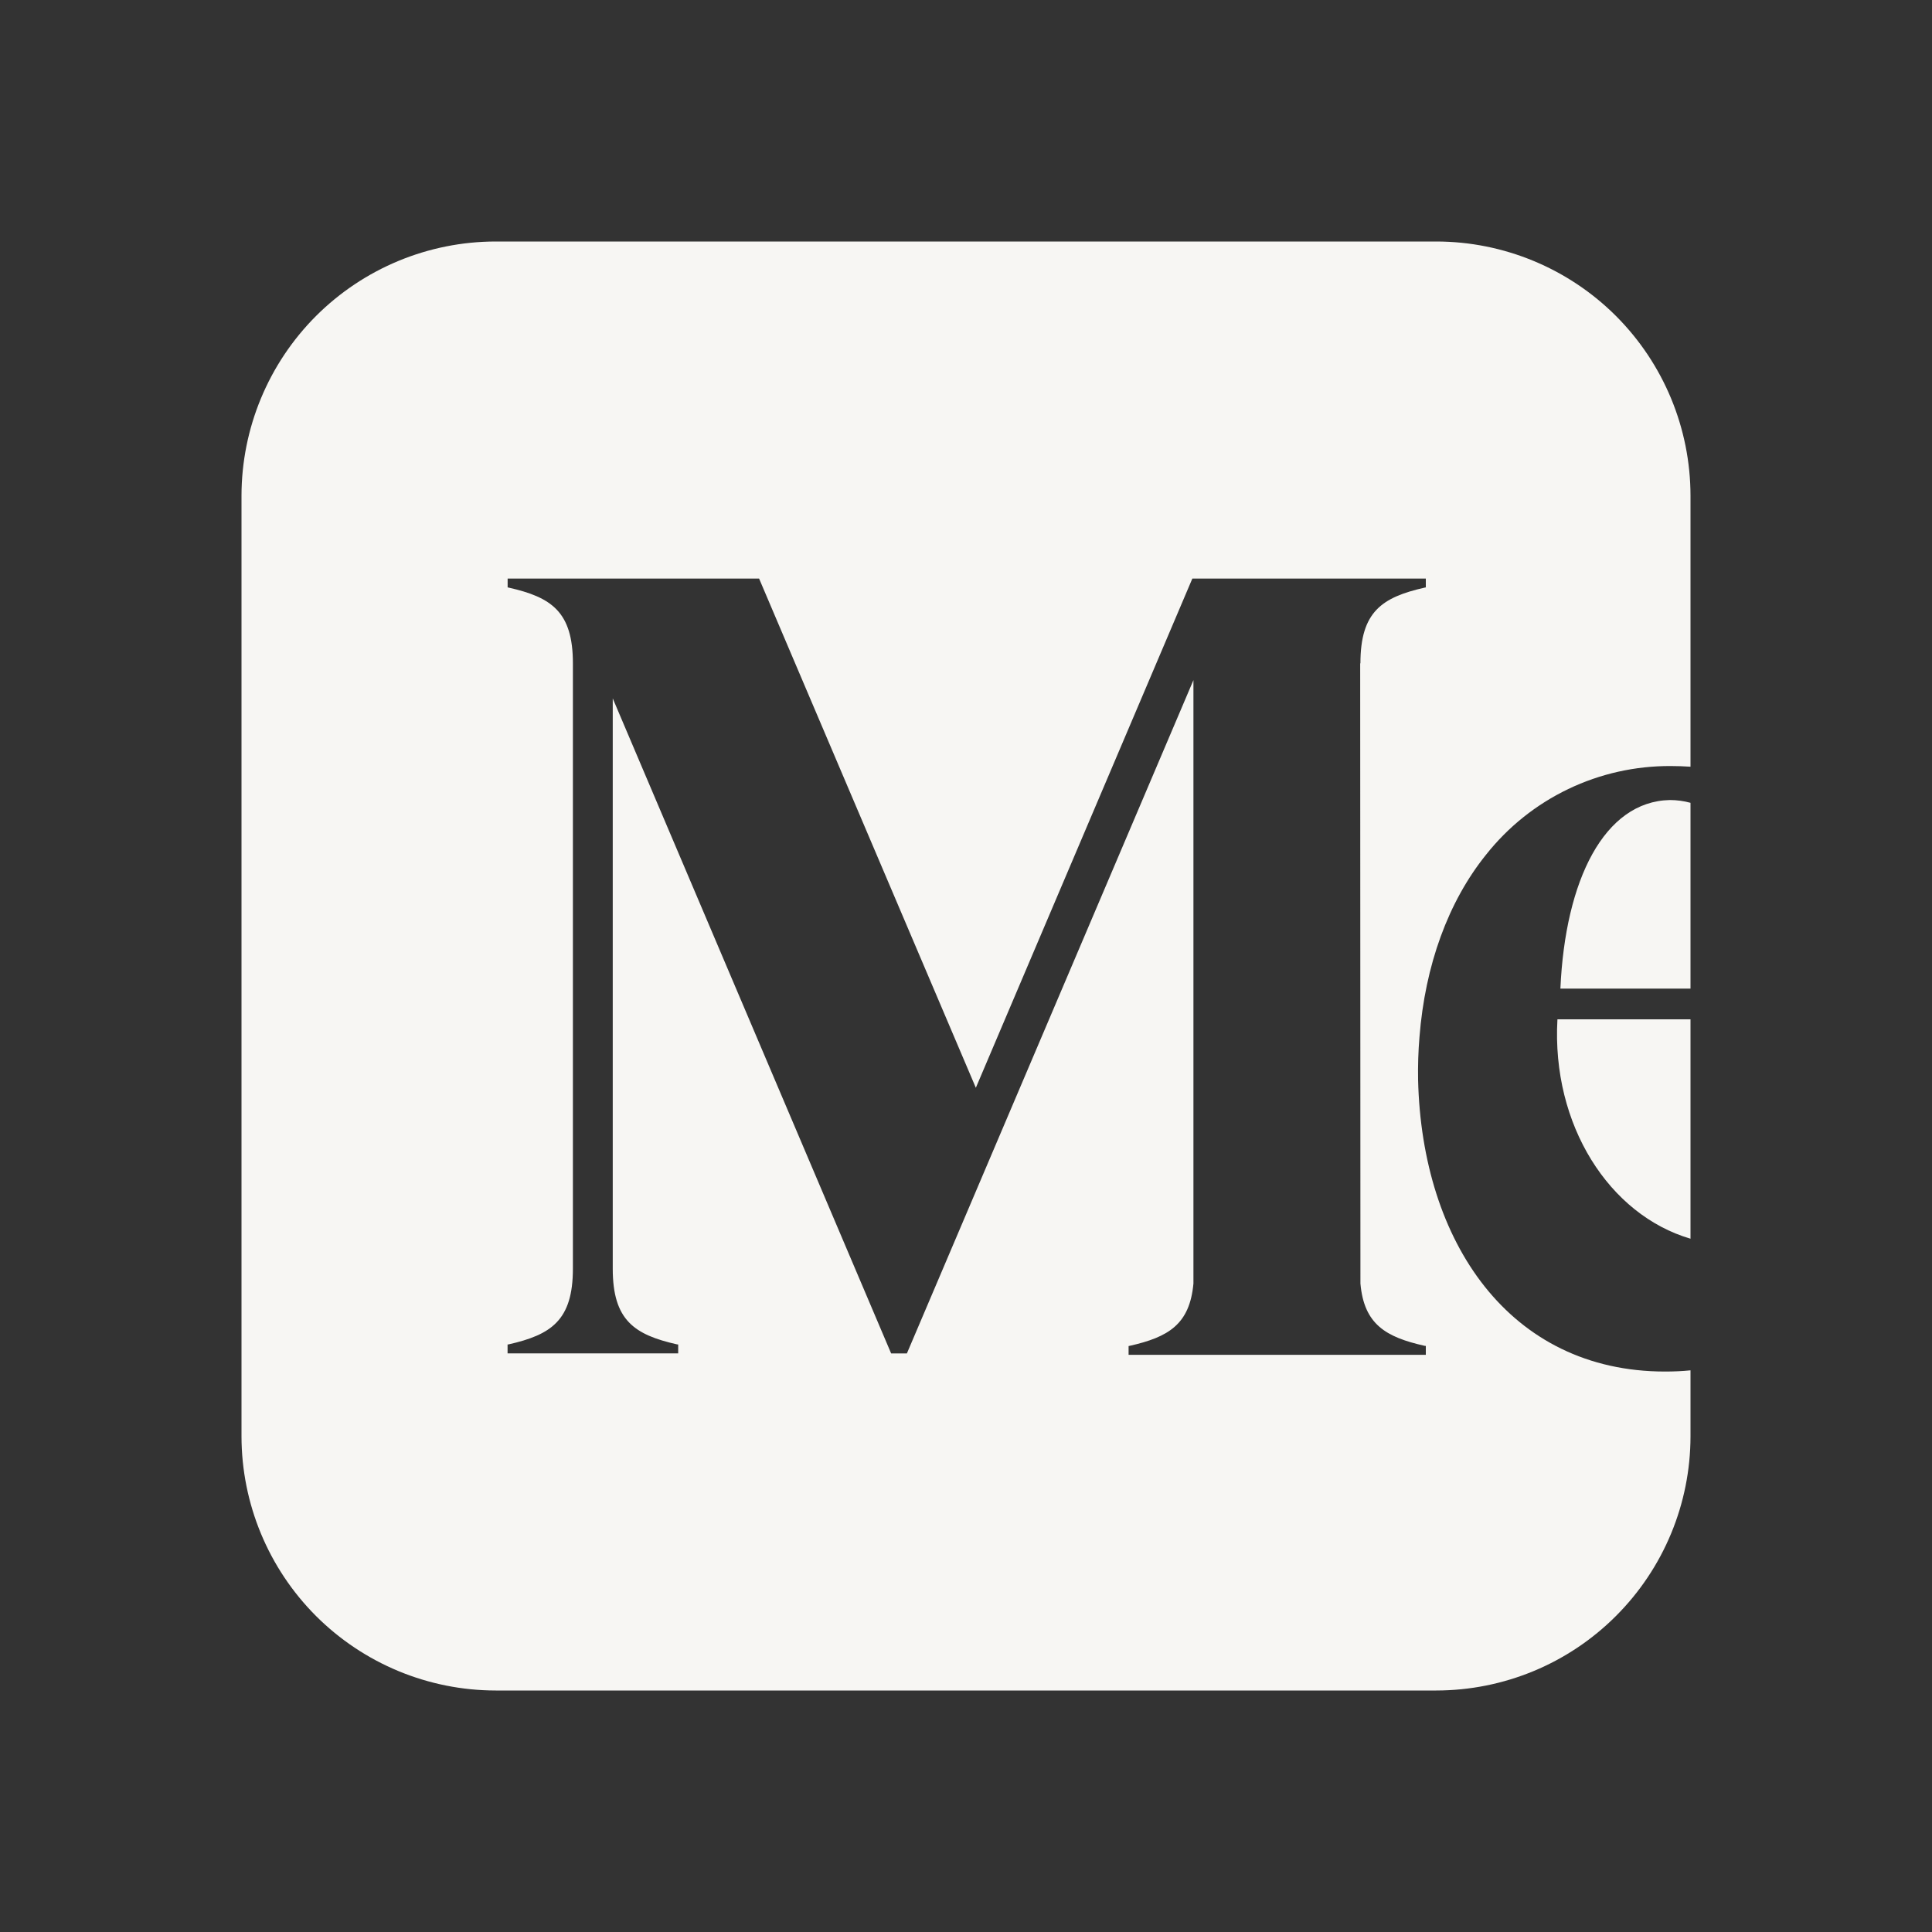 <svg width="32" height="32" viewBox="0 0 32 32" fill="none" xmlns="http://www.w3.org/2000/svg">
<rect x="0" y="0" width="32" height="32" fill="#333333" stroke="none"/>
<path d="M8.211 4H23.789C24.906 4.001 25.976 4.445 26.766 5.234C27.555 6.024 27.999 7.094 28 8.211V12.699C27.891 12.692 27.782 12.688 27.673 12.688C27.086 12.685 26.505 12.815 25.975 13.069C25.445 13.323 24.98 13.694 24.615 14.155C23.985 14.936 23.604 15.991 23.511 17.176C23.491 17.412 23.484 17.649 23.488 17.885C23.551 20.571 25.001 22.717 27.579 22.717C27.723 22.717 27.863 22.711 28 22.697V23.791C27.999 24.907 27.555 25.977 26.765 26.766C25.976 27.556 24.906 27.999 23.789 28H8.211C7.094 27.999 6.024 27.555 5.234 26.766C4.445 25.976 4.001 24.906 4 23.789V8.211C4.001 7.094 4.445 6.024 5.234 5.234C6.024 4.445 7.094 4.001 8.211 4ZM28 20.517V16.883H25.796C25.697 18.637 26.657 20.123 28 20.517ZM28 16.375V13.297C27.889 13.267 27.774 13.251 27.659 13.251C26.572 13.273 25.925 14.573 25.845 16.375H28ZM23.596 9.733L23.616 9.729V9.583H19.749L16.163 18.017L12.573 9.583H8.408V9.729L8.427 9.733C9.132 9.893 9.489 10.131 9.489 10.987V21.013C9.489 21.869 9.129 22.107 8.425 22.267L8.407 22.269V22.416H11.233V22.269L11.213 22.267C10.508 22.107 10.149 21.869 10.149 21.013V11.568L14.76 22.417H15.021L19.767 11.265V21.26C19.705 21.937 19.351 22.147 18.712 22.291L18.693 22.295V22.44H23.616V22.293L23.596 22.291C22.956 22.147 22.593 21.937 22.533 21.26L22.529 10.987H22.533C22.533 10.131 22.891 9.893 23.596 9.733Z" fill="#F7F6F3"/>
</svg>

